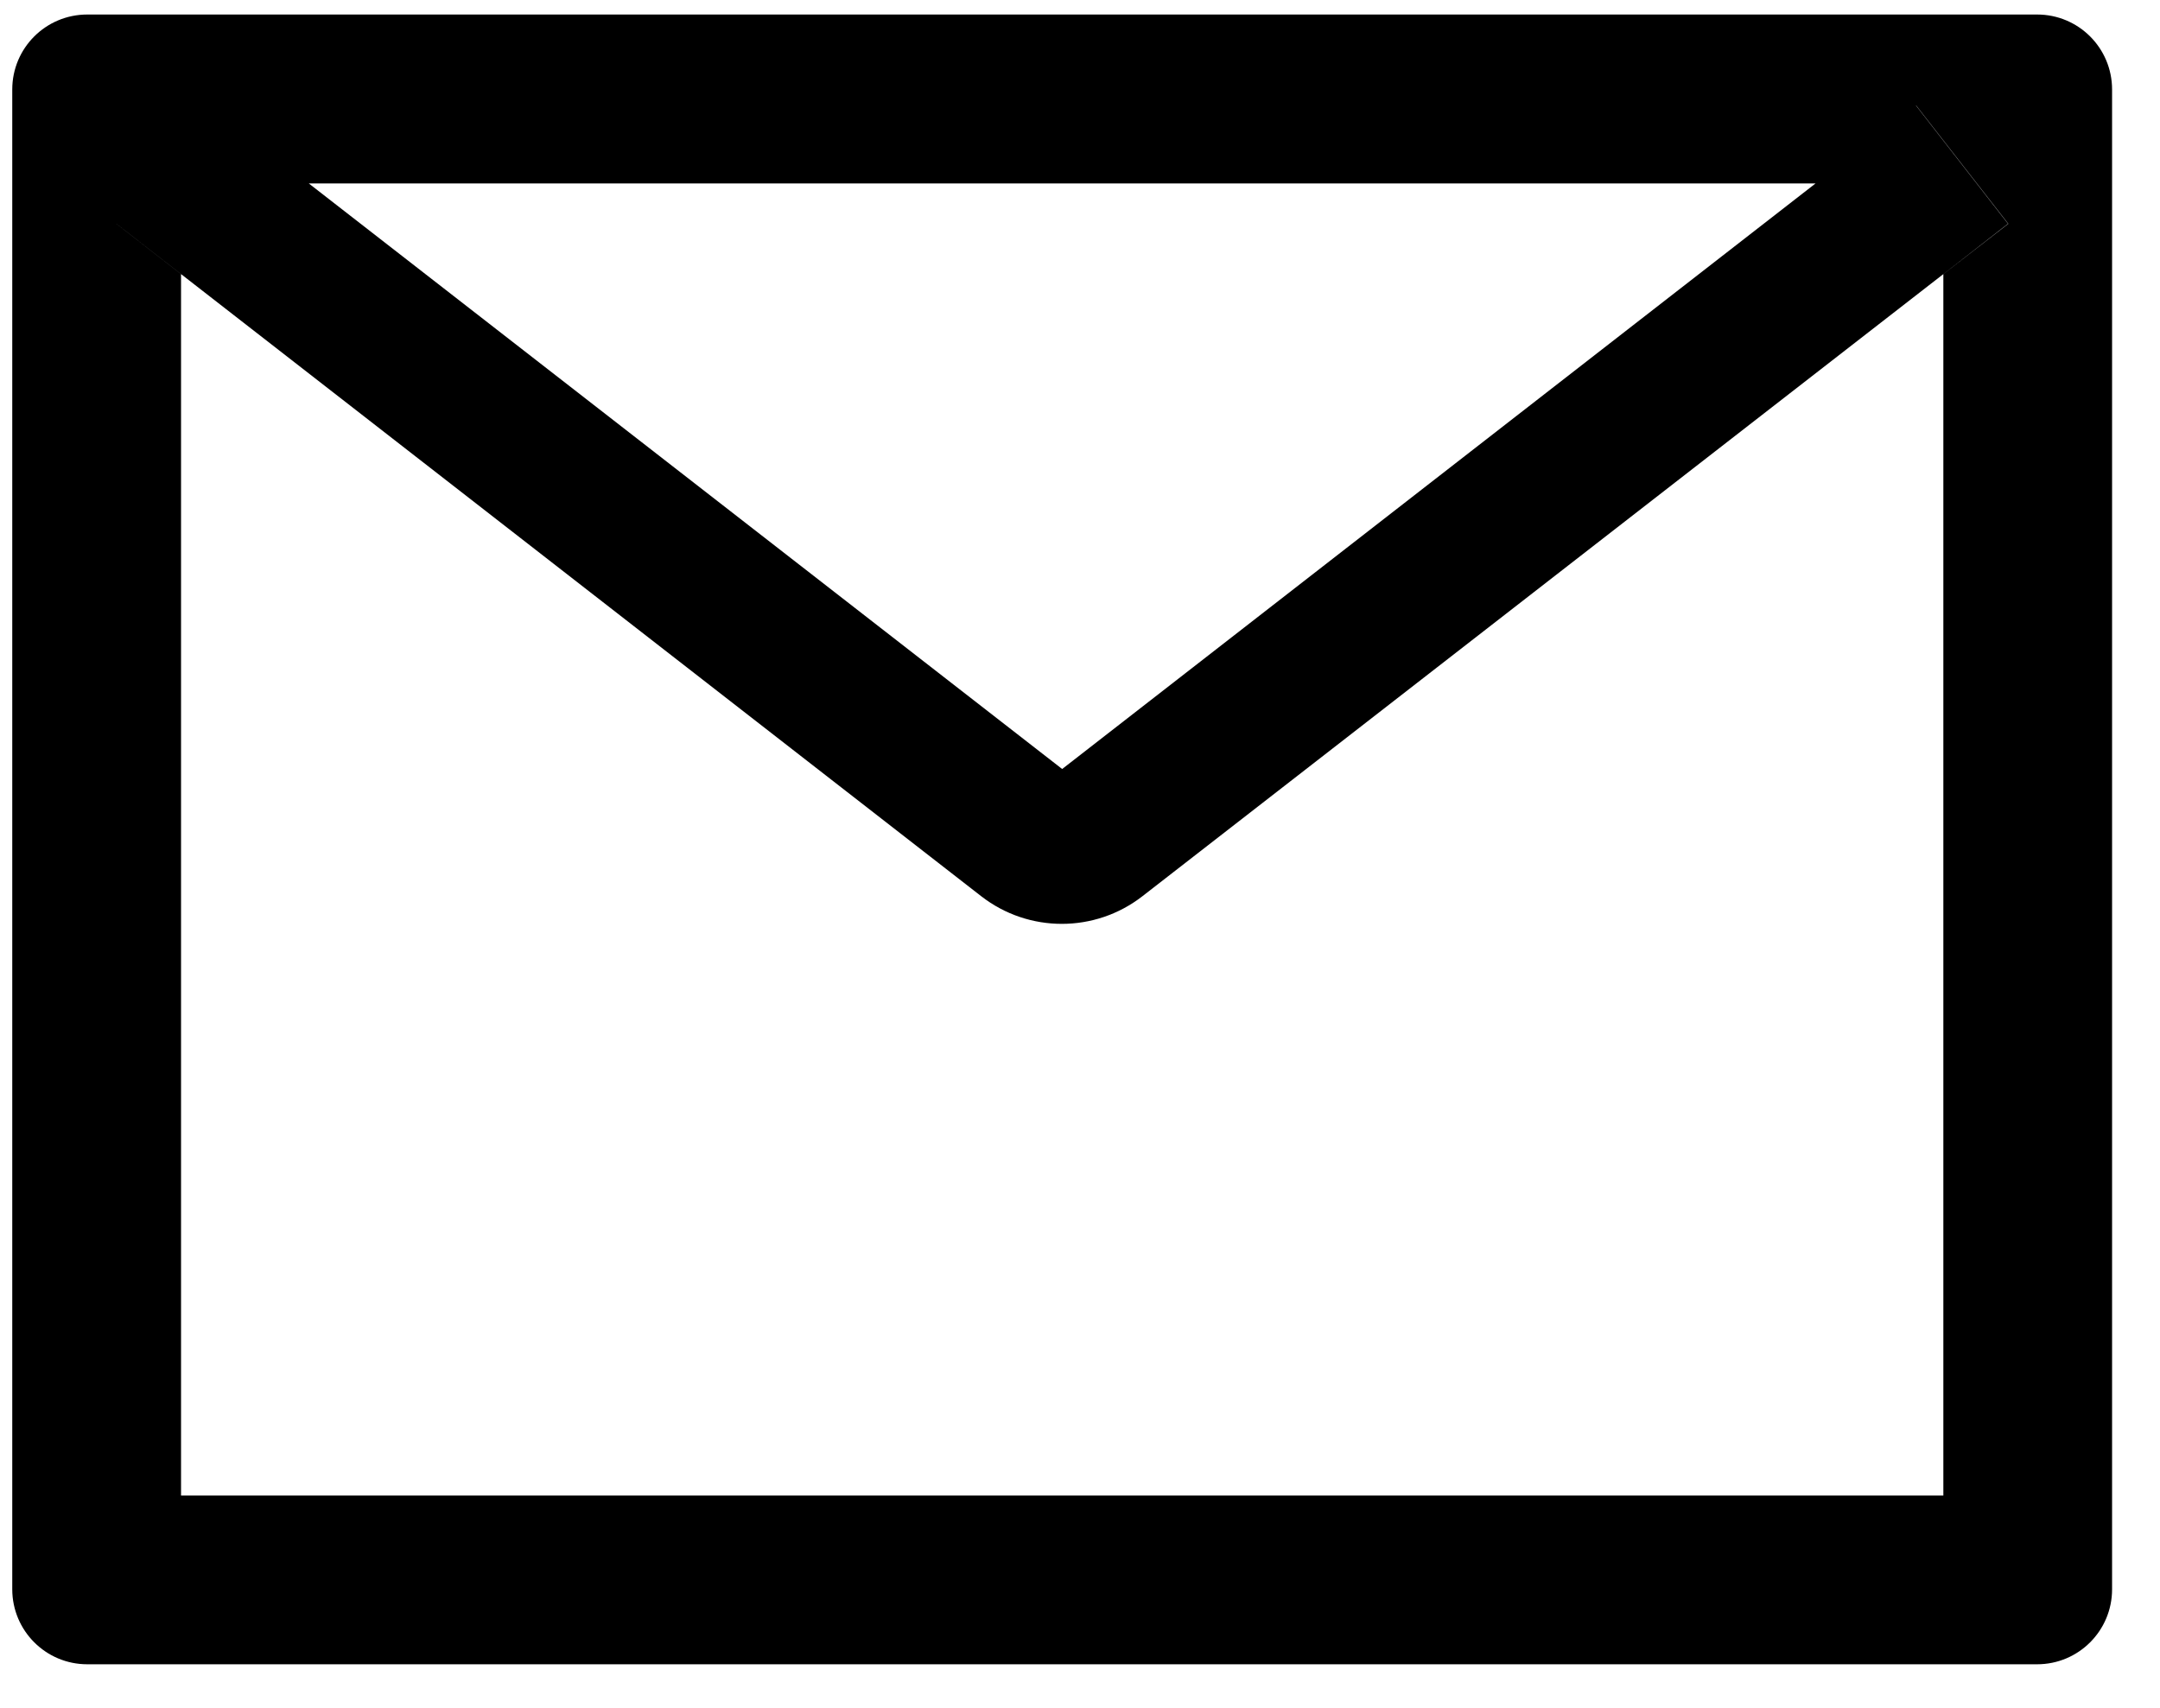 <svg width="43" height="34" viewBox="0 0 43 34" fill="none" xmlns="http://www.w3.org/2000/svg">
<path d="M40.553 0.289C41.379 0.289 42.046 0.956 42.046 1.782V31.641C42.046 32.466 41.379 33.134 40.553 33.134H1.738C0.912 33.134 0.245 32.466 0.244 31.641V1.782C0.244 0.956 0.912 0.289 1.738 0.289H40.553ZM38.143 2.102L39.974 4.454L38.687 5.457L22.741 17.844C21.798 18.576 20.478 18.576 19.535 17.844L3.599 5.453L2.316 4.454V4.455L3.604 5.458V29.774H38.687V5.458L39.98 4.455L38.146 2.1L38.143 2.102ZM21.145 15.31L36.143 3.652H6.147L21.145 15.31Z" fill="black"/>
</svg>
